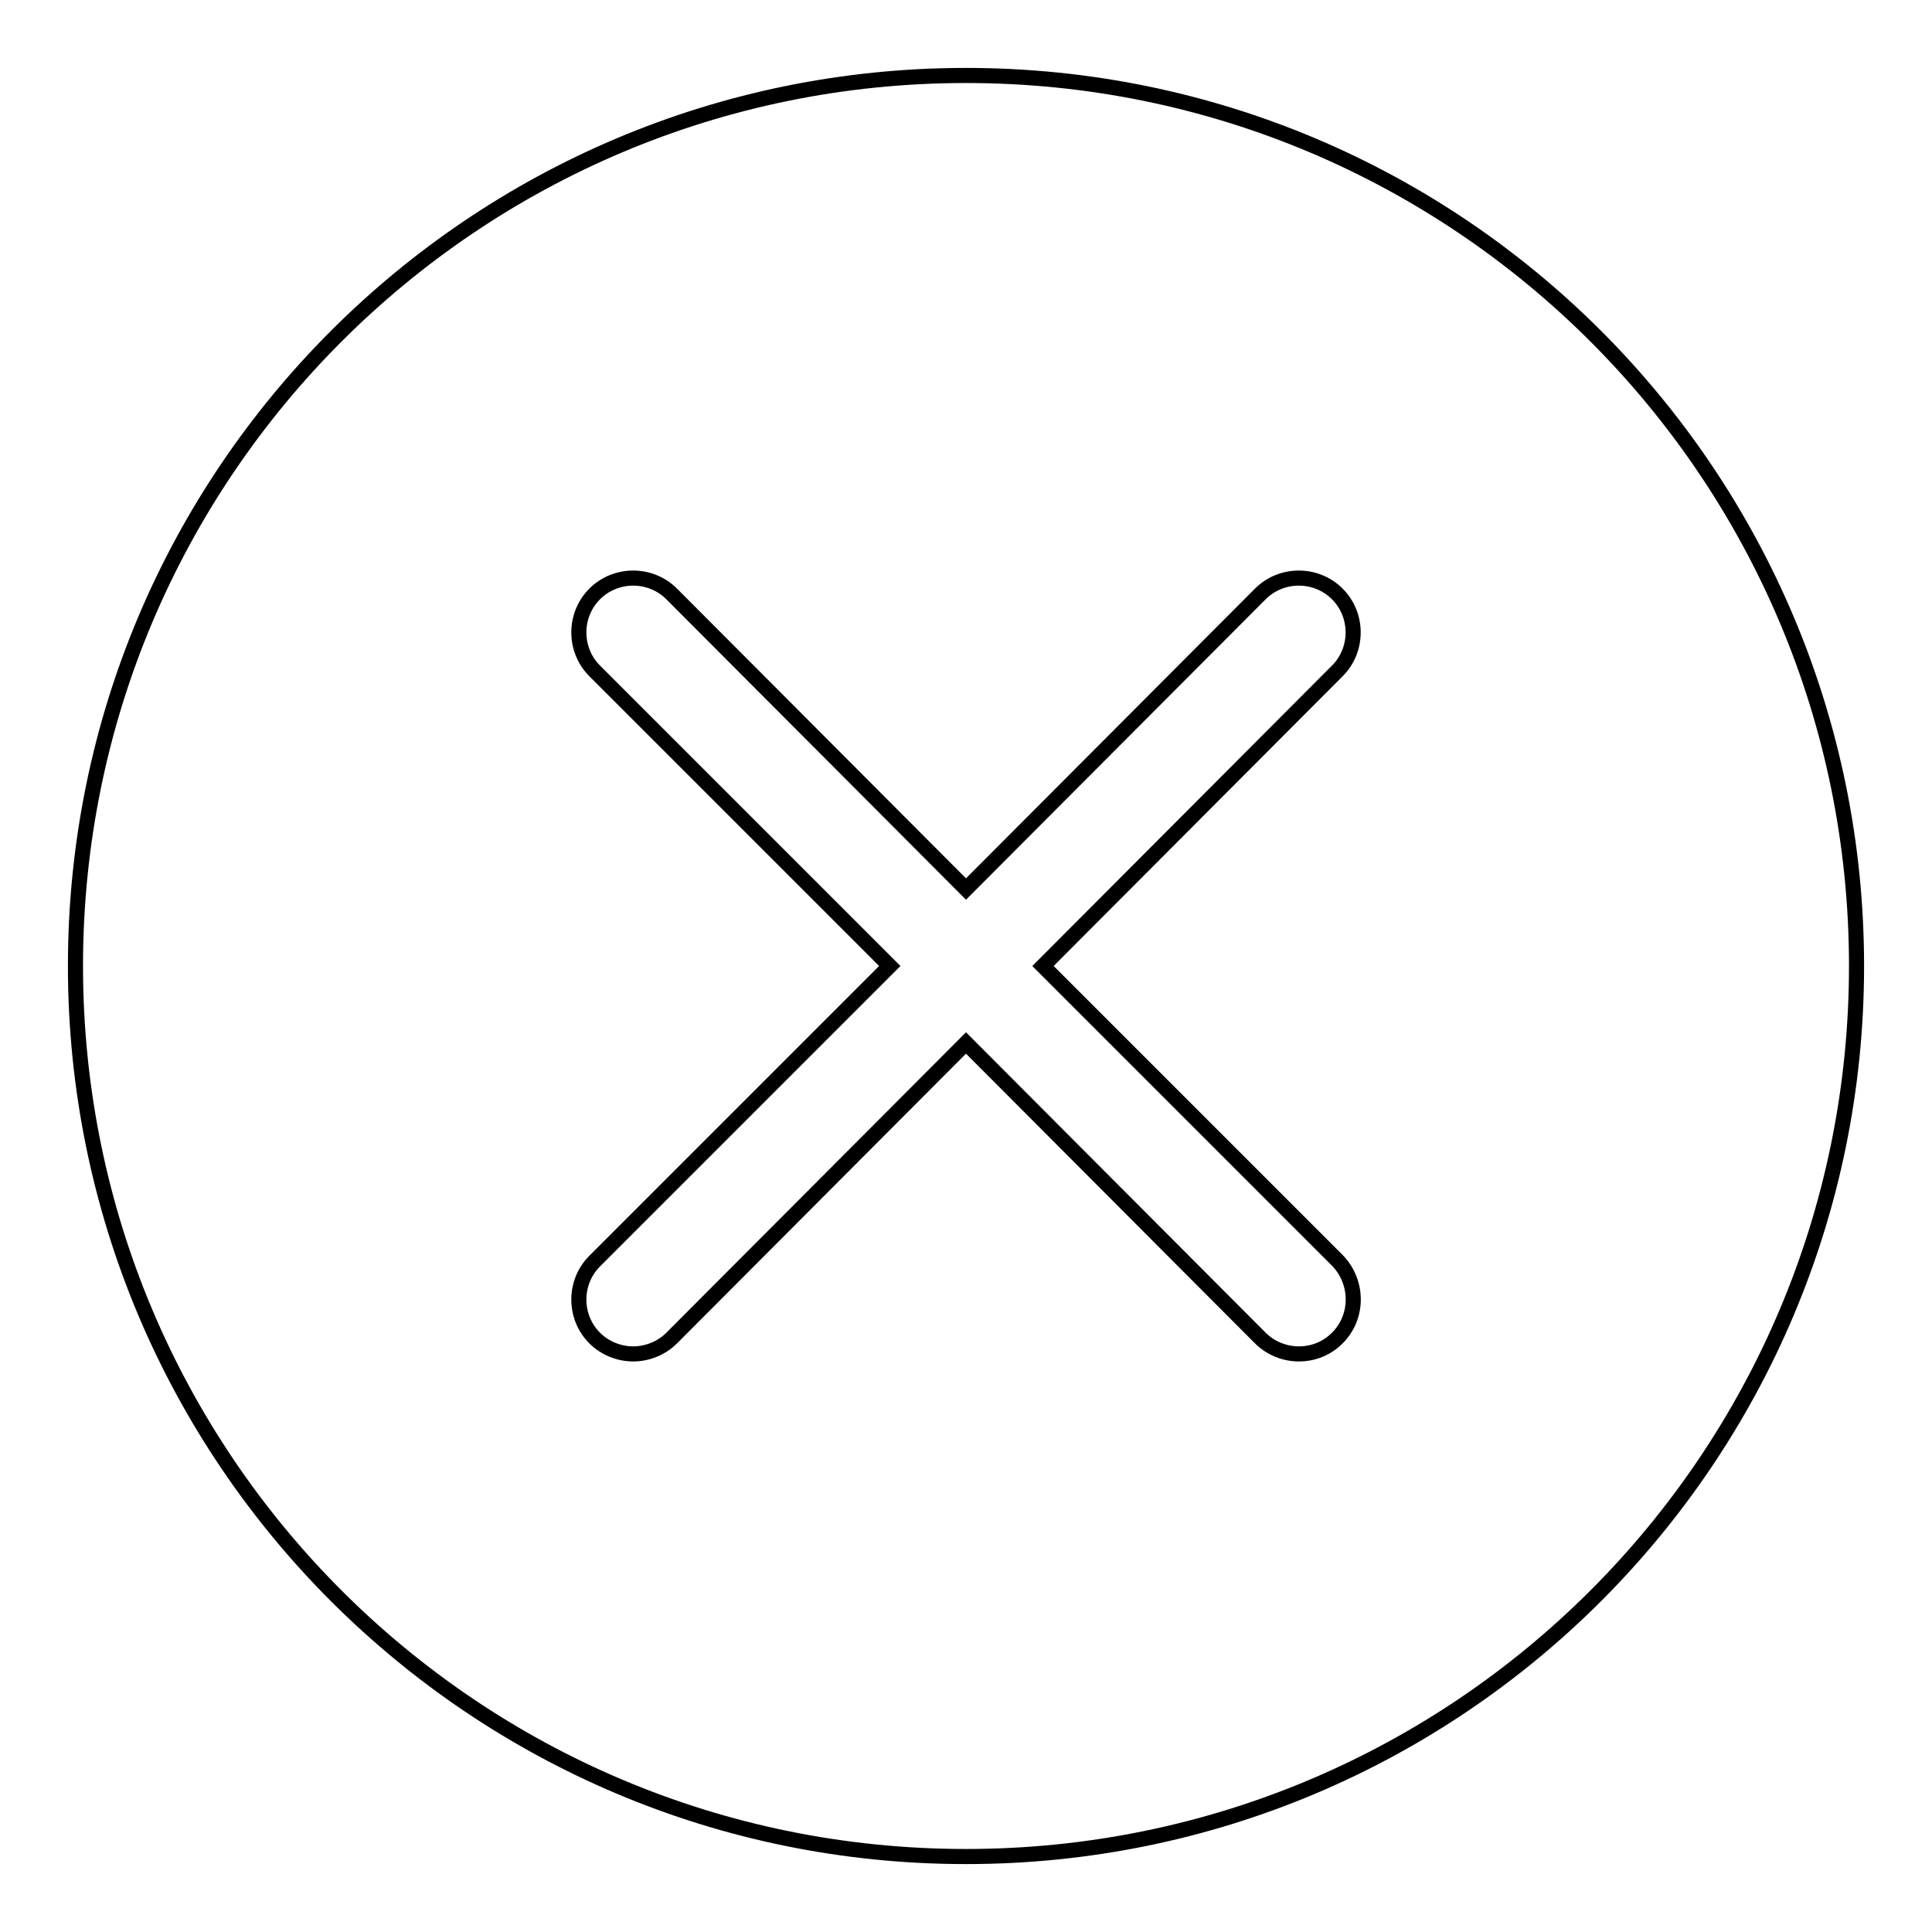 <?xml version="1.0" encoding="utf-8"?>
<!-- Svg Vector Icons : http://www.onlinewebfonts.com/icon -->
<!DOCTYPE svg PUBLIC "-//W3C//DTD SVG 1.1//EN" "http://www.w3.org/Graphics/SVG/1.1/DTD/svg11.dtd">
<svg version="1.1" xmlns="http://www.w3.org/2000/svg" xmlns:xlink="http://www.w3.org/1999/xlink" x="0px" y="0px" viewBox="0 0 256 256" enable-background="new 0 0 256 256" xml:space="preserve">
<g> <path stroke-width="2" fill-opacity="0" stroke="#000000"  d="M128,10C62.8,10,10,62.8,10,128s52.8,118,118,118s118-52.8,118-118S193.2,10,128,10L128,10z M177.2,177.3 c-1.4,1.4-3.2,2.1-5.1,2.1c-1.8,0-3.7-0.7-5.1-2.1l-39-39.1l-39,39.1c-1.4,1.4-3.3,2.1-5.1,2.1s-3.7-0.7-5.1-2.1 c-2.8-2.8-2.8-7.4,0-10.2l39.1-39.1L78.8,88.9c-2.8-2.8-2.8-7.4,0-10.2c2.8-2.8,7.4-2.8,10.2,0l39,39.1l39-39.1 c2.8-2.8,7.4-2.8,10.2,0s2.8,7.4,0,10.2L138.2,128l39.1,39.1C180,170,180,174.5,177.2,177.3z"/></g>
</svg>